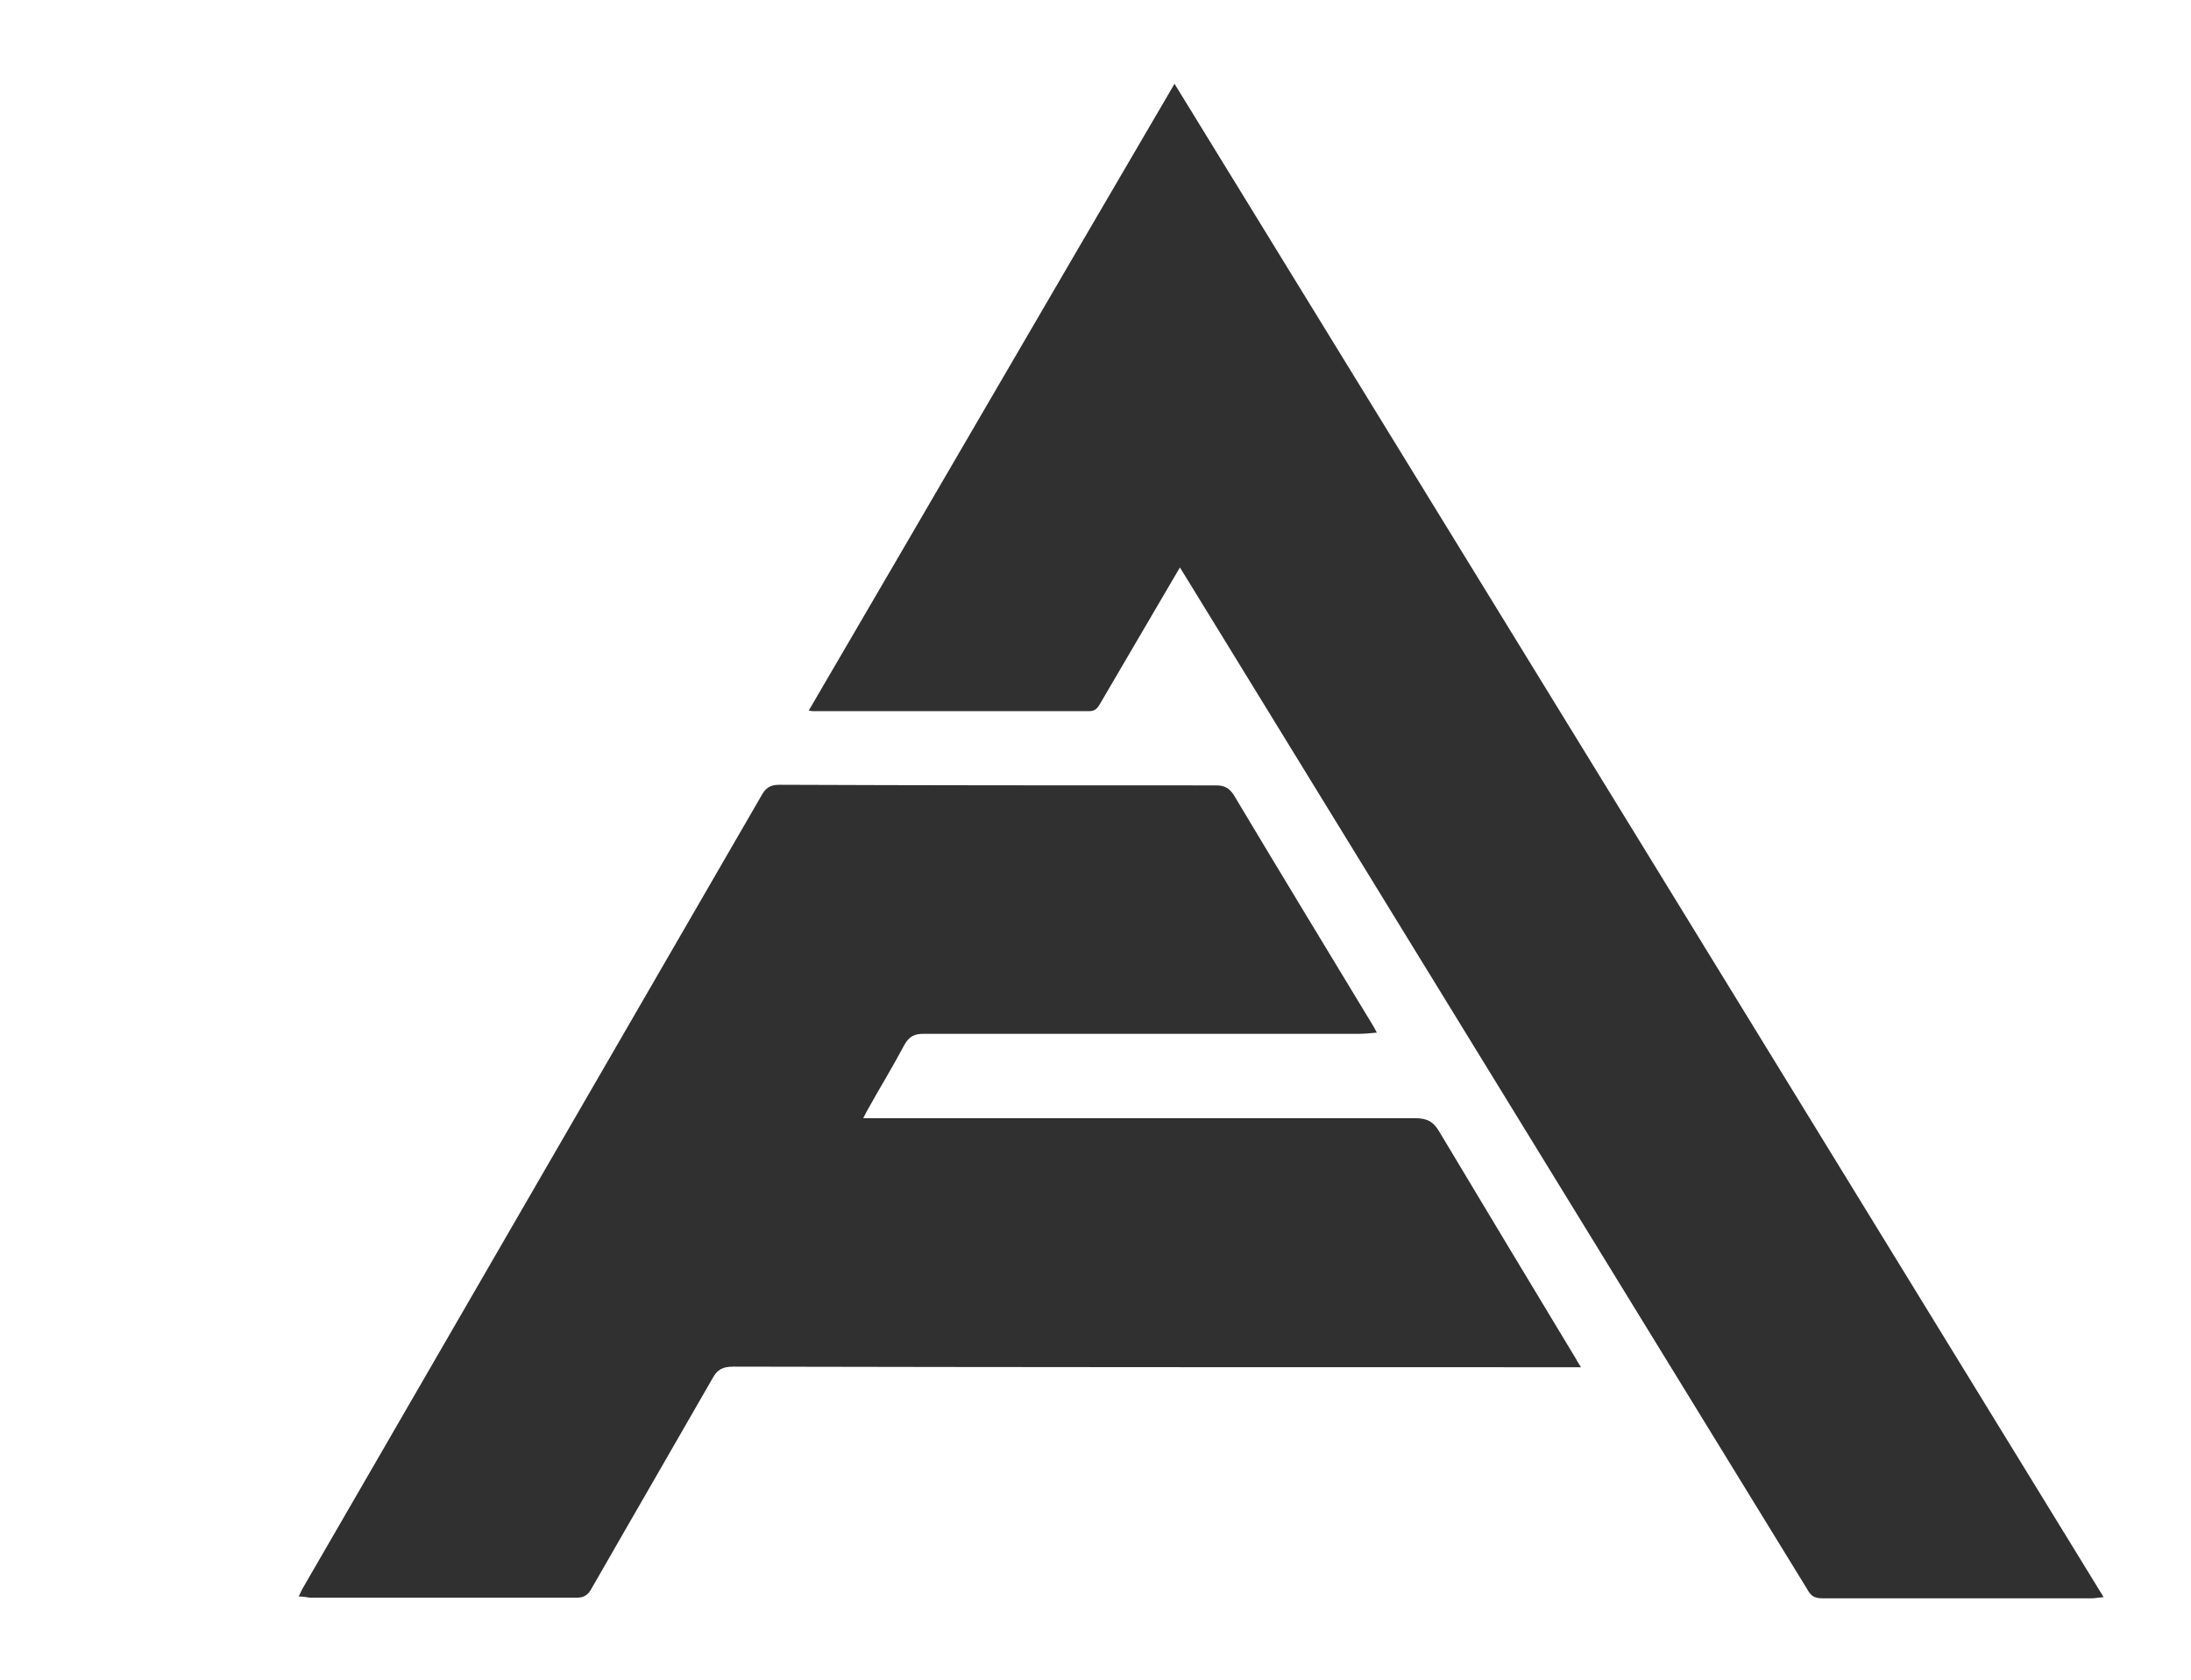 <svg xmlns="http://www.w3.org/2000/svg" xmlns:xlink="http://www.w3.org/1999/xlink" id="Layer_1" x="0px" y="0px" viewBox="0 0 366 280.6" style="enable-background:new 0 0 366 280.6;" xml:space="preserve"><style type="text/css">	.st0{fill:#303030;}</style><g>	<path class="st0" d="M49.9,266.7c0.3-0.6,0.5-1.1,0.8-1.6c25.5-44.1,51-88.1,76.5-132.2c0.7-1.3,1.5-1.8,3-1.8  c24.3,0.1,48.6,0.1,72.9,0.1c1.4,0,2.2,0.4,3,1.6c7.7,12.9,15.5,25.7,23.3,38.6c0.2,0.3,0.3,0.6,0.6,1.1c-1.1,0.1-2,0.2-3,0.2  c-24.2,0-48.5,0-72.7,0c-1.5,0-2.4,0.4-3.2,1.8c-1.9,3.6-4,7-6,10.6c-0.3,0.5-0.5,0.9-0.9,1.7c1,0,1.6,0,2.3,0c30,0,59.9,0,89.9,0  c1.9,0,3,0.5,4,2.2c7.6,12.7,15.2,25.3,22.8,37.9c0.2,0.4,0.4,0.7,0.9,1.5c-0.9,0-1.6,0-2.2,0c-46.5,0-92.9,0-139.4-0.1  c-1.8,0-2.7,0.5-3.5,2c-6.7,11.7-13.5,23.4-20.2,35.1c-0.6,1.1-1.3,1.5-2.5,1.5c-14.8,0-29.6,0-44.5,0  C51.1,266.8,50.6,266.7,49.9,266.7z"></path>	<path class="st0" d="M197.1,94.8c-0.4,0.7-0.7,1.2-1,1.7c-4.1,7-8.2,14-12.3,21c-0.4,0.7-0.8,1.3-1.8,1.3c-15.4,0-30.7,0-46.1,0  c-0.2,0-0.3,0-0.8-0.1c20.4-34.9,40.6-69.7,61.1-104.7c51.8,84.3,103.4,168.4,155.2,252.8c-1,0.1-1.5,0.2-1.9,0.2  c-15,0-30.1,0-45.1,0c-1.3,0-1.9-0.4-2.5-1.5c-34.5-56.2-69-112.4-103.5-168.6C197.9,96.1,197.6,95.6,197.1,94.8z"></path></g></svg>